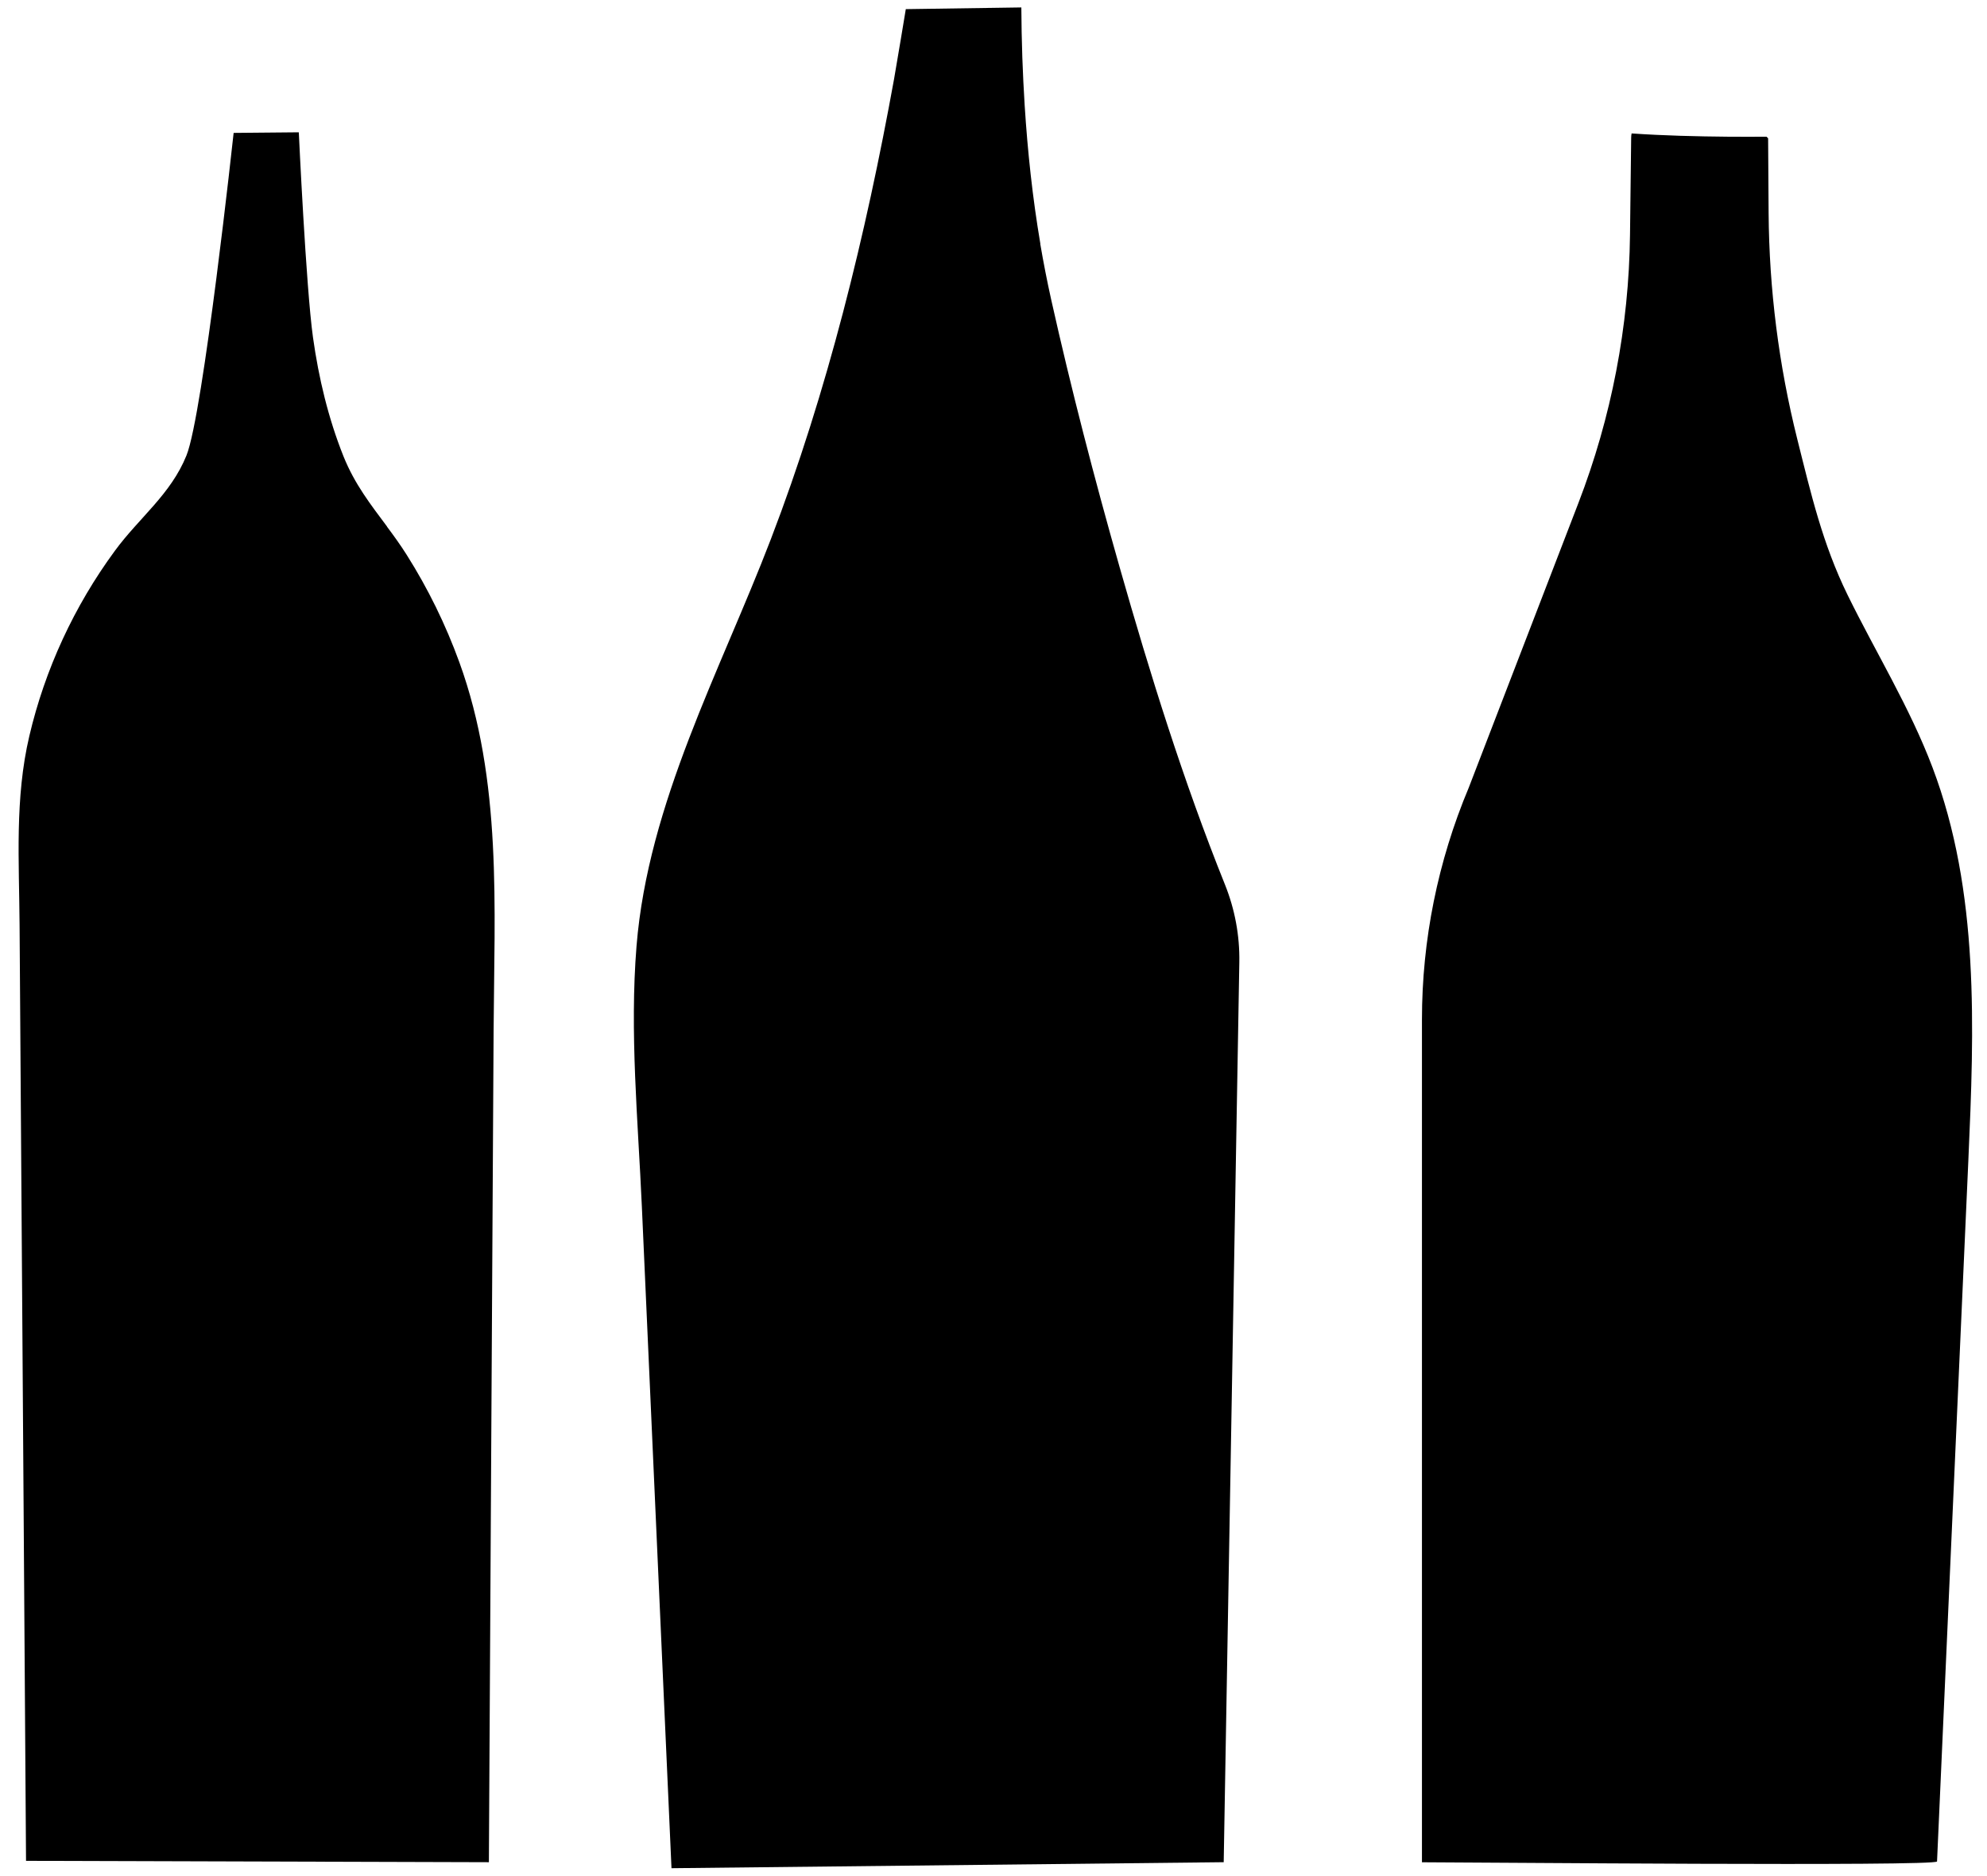<svg xmlns="http://www.w3.org/2000/svg" fill="none" viewBox="0 0 89 84" height="84" width="89">
<path fill="black" d="M17.339 23.585C16.613 22.608 15.893 21.698 15.387 20.441C14.703 18.731 14.274 16.928 14.019 15.11C13.706 12.877 13.384 5.925 13.384 5.925L10.465 5.952C10.465 5.952 9.1 18.549 8.352 20.398C7.649 22.14 6.239 23.177 5.148 24.664C3.323 27.144 2.012 29.984 1.314 32.961C0.657 35.755 0.858 38.576 0.877 41.424L1.061 68.044C1.097 73.142 1.133 78.239 1.166 83.337L21.898 83.398C21.898 83.202 21.898 83.009 21.901 82.813C21.942 75.558 21.983 68.305 22.024 61.049L22.109 46.181C22.14 40.641 22.502 34.961 20.573 29.654C19.963 27.976 19.174 26.363 18.215 24.846C17.929 24.395 17.633 23.985 17.333 23.585H17.339Z"></path>
<path fill="black" d="M46.599 10.918C46.25 8.864 46.028 6.792 45.896 4.717C45.852 4.003 45.816 3.286 45.791 2.569C45.778 2.196 45.769 1.823 45.761 1.447C45.755 1.219 45.747 0.333 45.747 0.333L40.572 0.409C40.572 0.409 40.163 2.889 40.045 3.546C38.783 10.501 37.066 17.534 34.524 24.156C32.257 30.062 29.03 35.97 28.511 42.366C28.198 46.234 28.577 50.172 28.75 54.046C28.945 58.378 29.137 62.711 29.332 67.043C29.58 72.583 29.83 78.124 30.077 83.667L54.811 83.398L55.511 43.091C55.531 41.899 55.311 40.721 54.866 39.612C53.002 34.974 51.513 30.191 50.147 25.394C49.02 21.429 47.981 17.435 47.083 13.414C46.899 12.587 46.737 11.755 46.594 10.92L46.599 10.918Z"></path>
<path fill="black" d="M79.218 9.541L79.196 6.193L79.125 6.123C78.564 6.123 78.004 6.129 77.443 6.123C75.989 6.11 74.533 6.075 73.082 5.976C73.068 6.04 73.062 6.105 73.062 6.172L73.01 10.518C72.961 14.622 72.18 18.686 70.699 22.527L65.785 35.28C64.403 38.571 63.691 42.095 63.691 45.655V83.401C65.821 83.401 86.754 83.594 86.762 83.364C87.229 72.903 87.696 62.445 88.164 51.984C88.427 46.052 88.666 39.937 86.559 34.37C85.542 31.683 84.022 29.224 82.758 26.65C81.631 24.35 81.115 22.111 80.502 19.666C79.672 16.351 79.243 12.955 79.218 9.543V9.541Z"></path>
</svg>
